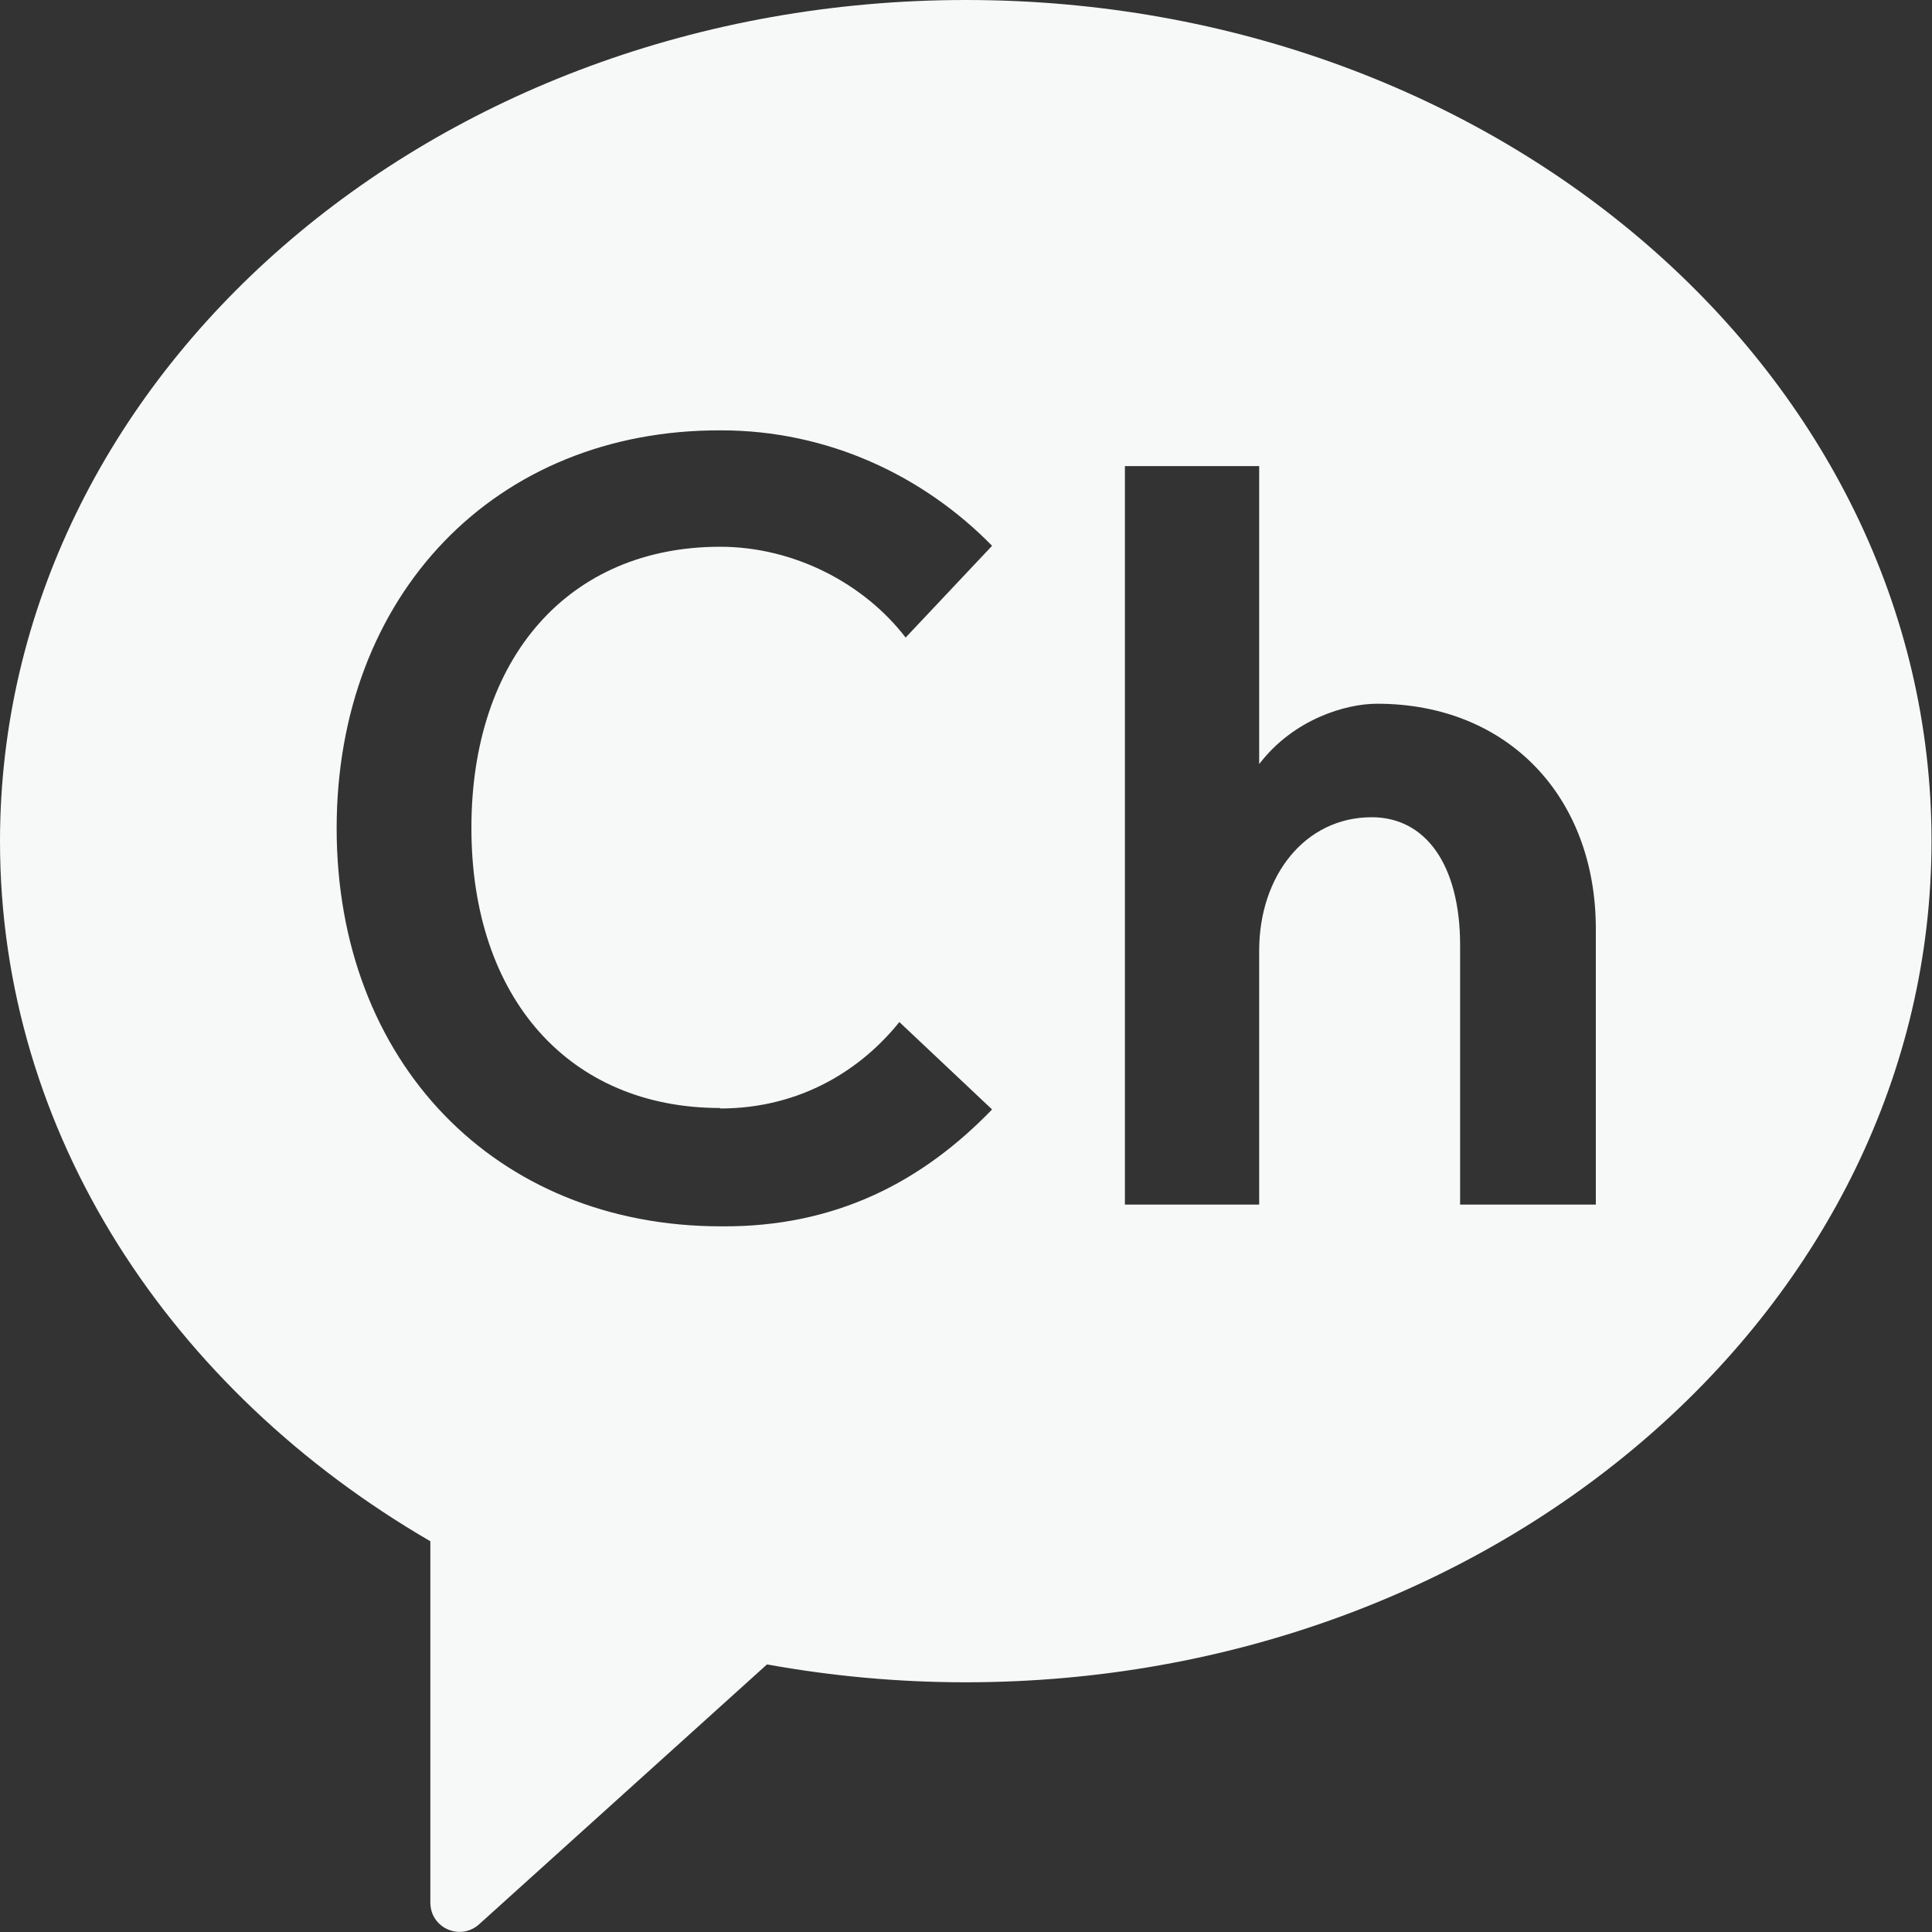<svg width="40" height="40" viewBox="0 0 40 40" fill="none" xmlns="http://www.w3.org/2000/svg">
<rect x="0" y="0" width="40" height="40" fill="#333333" stroke="none"/>
<g clip-path="url(#clip0_2089_2608)">
<path d="M20 0C8.95 0 0 7.8 0 17.42C0 23.47 3.54 28.79 8.91 31.91V39.39C8.91 39.92 9.53 40.19 9.92 39.84L15.88 34.46C17.21 34.7 18.58 34.83 19.99 34.83C31.04 34.83 39.99 27.03 39.99 17.41C39.99 7.79 31.05 0 20 0ZM14.91 22.95C16.61 22.95 17.86 22.11 18.62 21.16L20.54 22.97C19.12 24.44 17.33 25.41 14.93 25.39C10.25 25.39 6.97 21.98 6.97 17.15C6.97 12.32 10.25 8.89 14.93 8.91C17.13 8.91 19.11 9.84 20.54 11.3L18.75 13.2C17.89 12.08 16.44 11.32 14.91 11.32C11.78 11.32 9.76 13.61 9.76 17.14C9.76 20.67 11.79 22.94 14.91 22.94V22.95ZM33.03 24.94H30.23V19.57C30.23 17.91 29.52 16.92 28.4 16.92C27.02 16.92 26.07 18.13 26.07 19.68V24.94H23.29V9.65H26.07V15.82C26.78 14.89 27.86 14.57 28.51 14.57C31.23 14.57 33.04 16.51 33.04 19.23V24.94H33.03Z" fill="#F7F8F8"/>
</g>
<defs>
<clipPath id="clip0_2089_2608">
<rect width="40" height="40" fill="white"/>
</clipPath>
</defs>
</svg>
